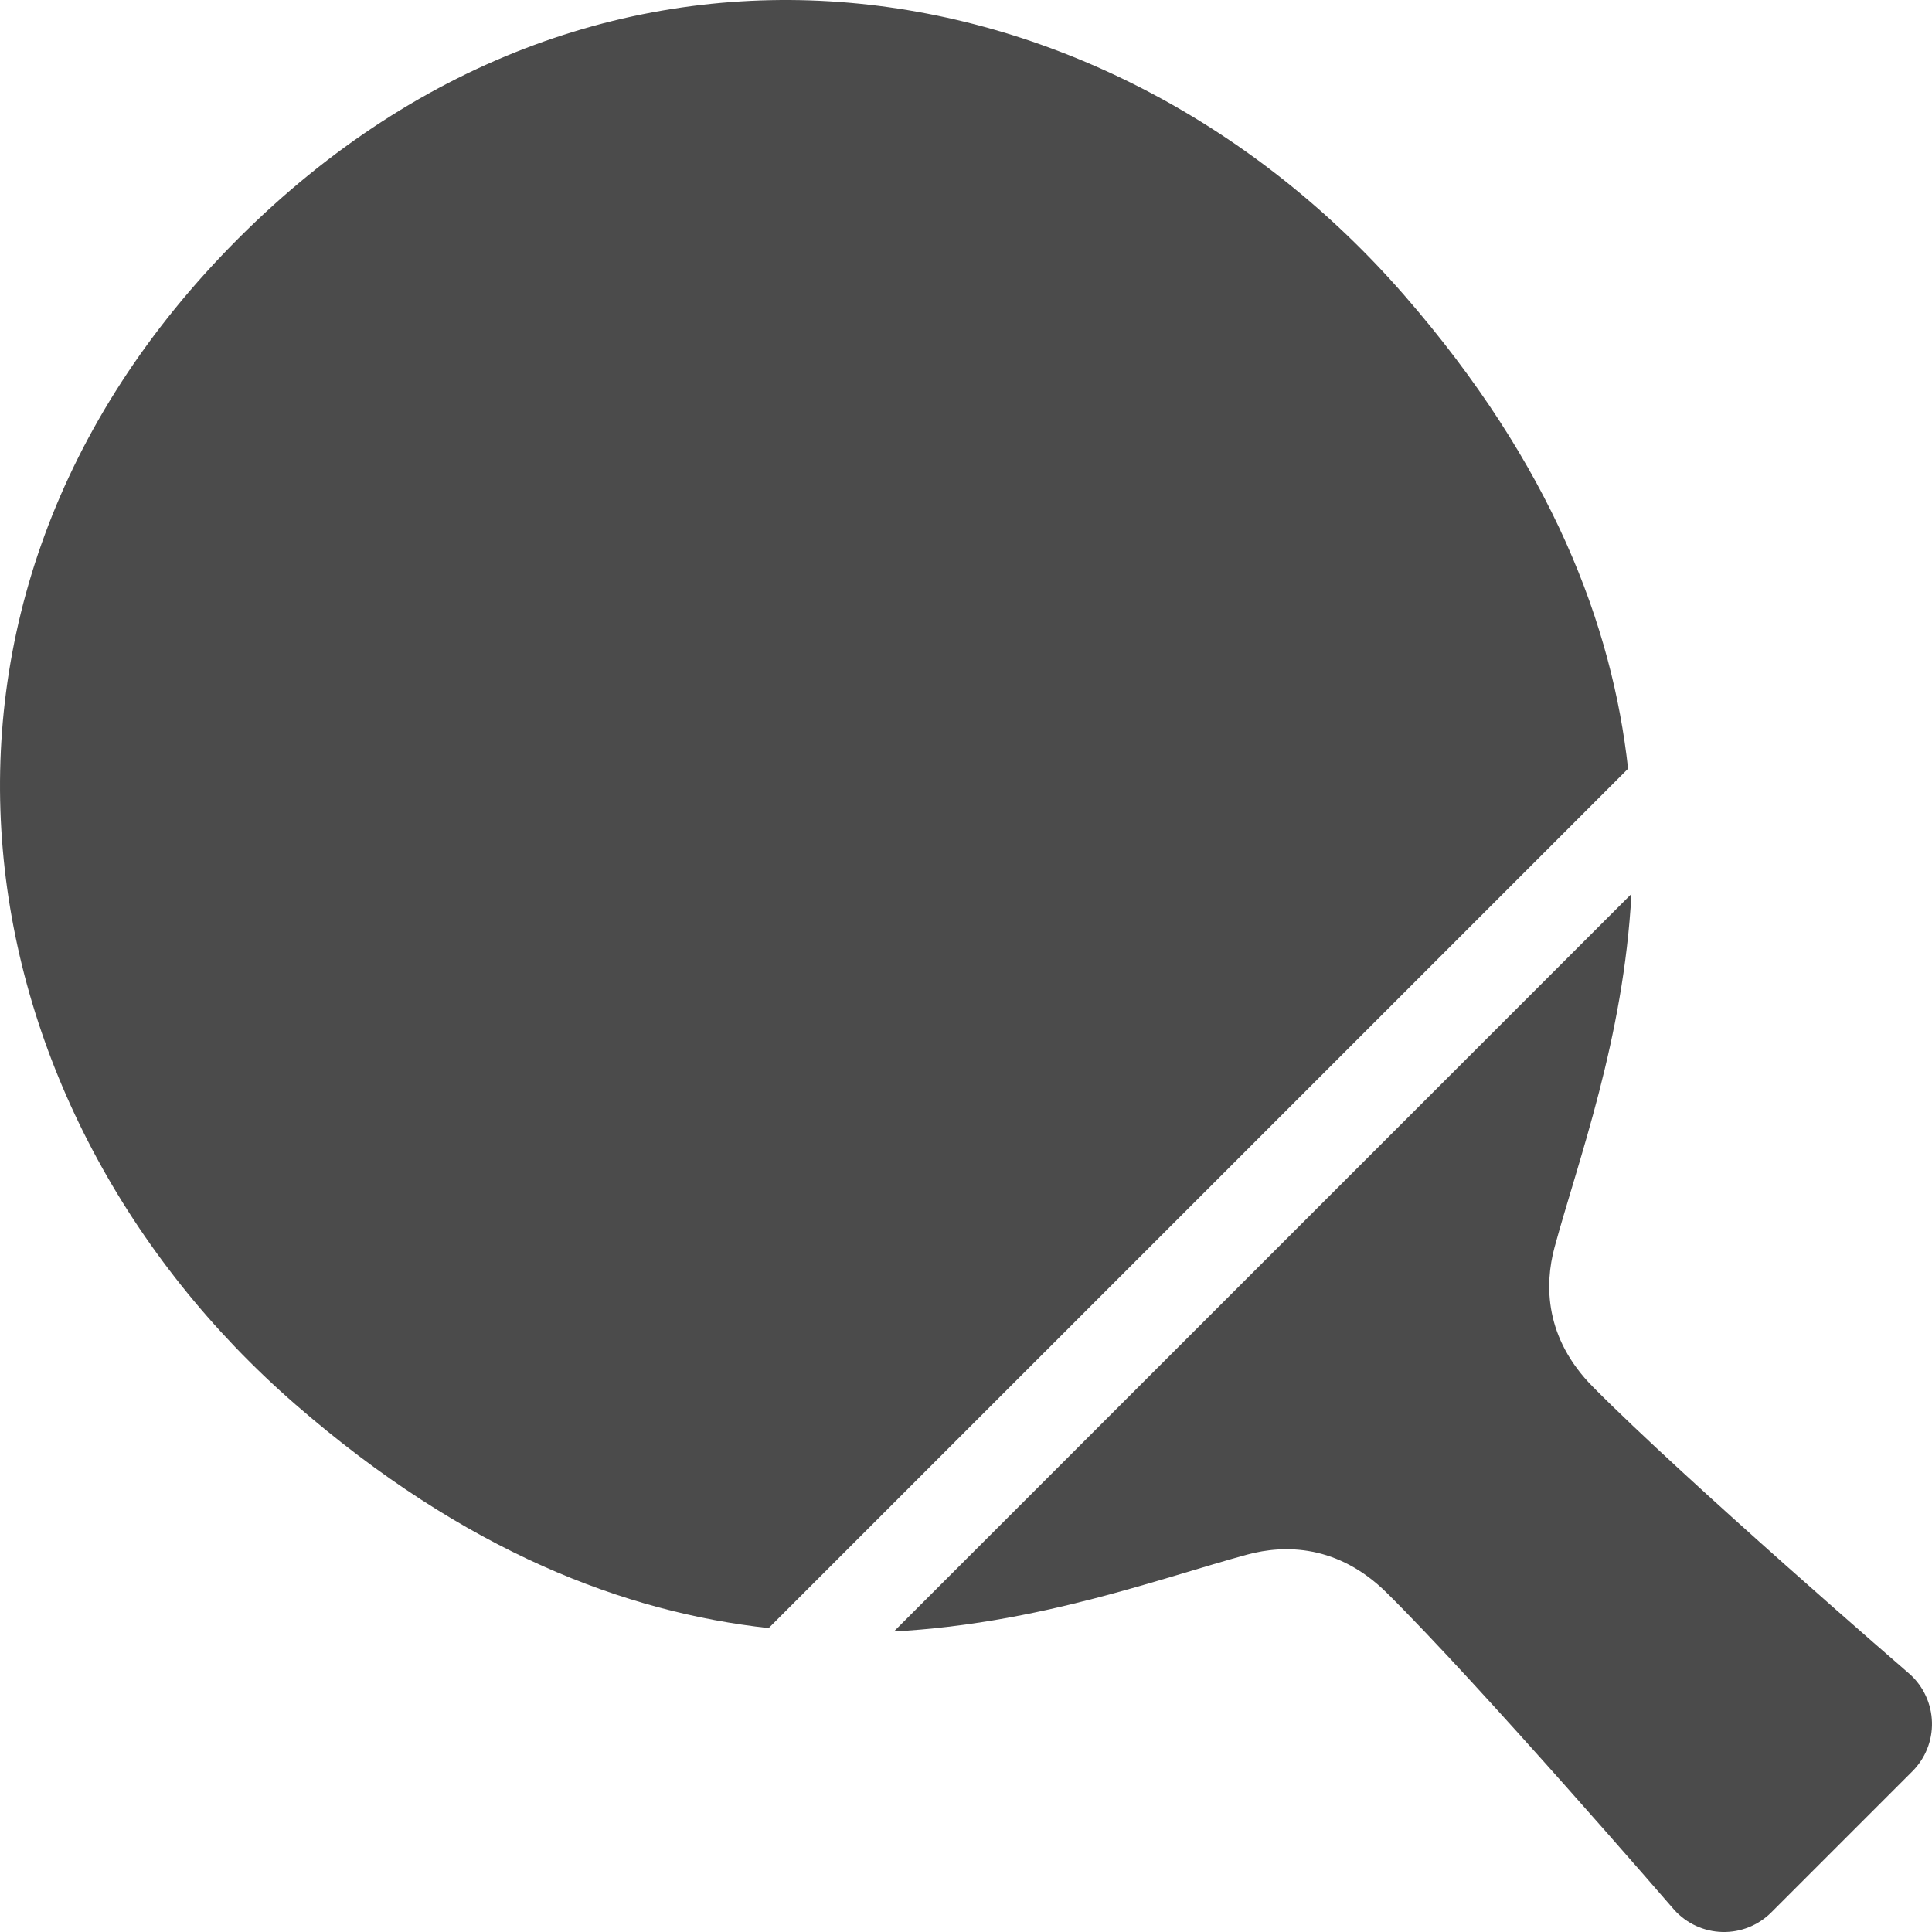 <!--?xml version="1.0" encoding="utf-8"?-->
<!-- Generator: Adobe Illustrator 18.1.1, SVG Export Plug-In . SVG Version: 6.00 Build 0)  -->

<svg version="1.1" id="_x32_" xmlns="http://www.w3.org/2000/svg" xmlns:xlink="http://www.w3.org/1999/xlink" x="0px" y="0px" viewBox="0 0 512 512" style="width: 32px; height: 32px; opacity: 1;" xml:space="preserve">
<style type="text/css">
	.st0{fill:#4B4B4B;}
</style>
<g>
	<path class="st0" d="M372.134,78.234C294.538-10.975,160.573-34.218,63.181,63.183c-97.393,97.393-74.158,231.349,15.051,308.954
		c45.146,39.277,87.636,55.152,125.473,59.323l227.752-227.745C427.286,165.862,411.419,123.38,372.134,78.234z" style="fill: rgb(75, 75, 75);"></path>
	<path class="st0" d="M506.173,443.714c0,0-59.698-51.565-84.081-76.231c-12.738-12.887-12.821-26.973-10.115-36.954
		c6.227-22.935,18.298-55.061,20.371-93.63L236.896,432.35c38.586-2.072,70.704-14.152,93.639-20.37
		c9.973-2.706,24.059-2.631,36.954,10.114c24.666,24.384,76.239,84.082,76.239,84.082c3.264,3.596,7.85,5.694,12.704,5.819
		c4.87,0.126,9.557-1.764,12.987-5.195l37.387-37.387c3.43-3.43,5.311-8.116,5.187-12.979
		C511.867,451.58,509.778,446.977,506.173,443.714z" style="fill: rgb(75, 75, 75);"></path>
</g>
</svg>

